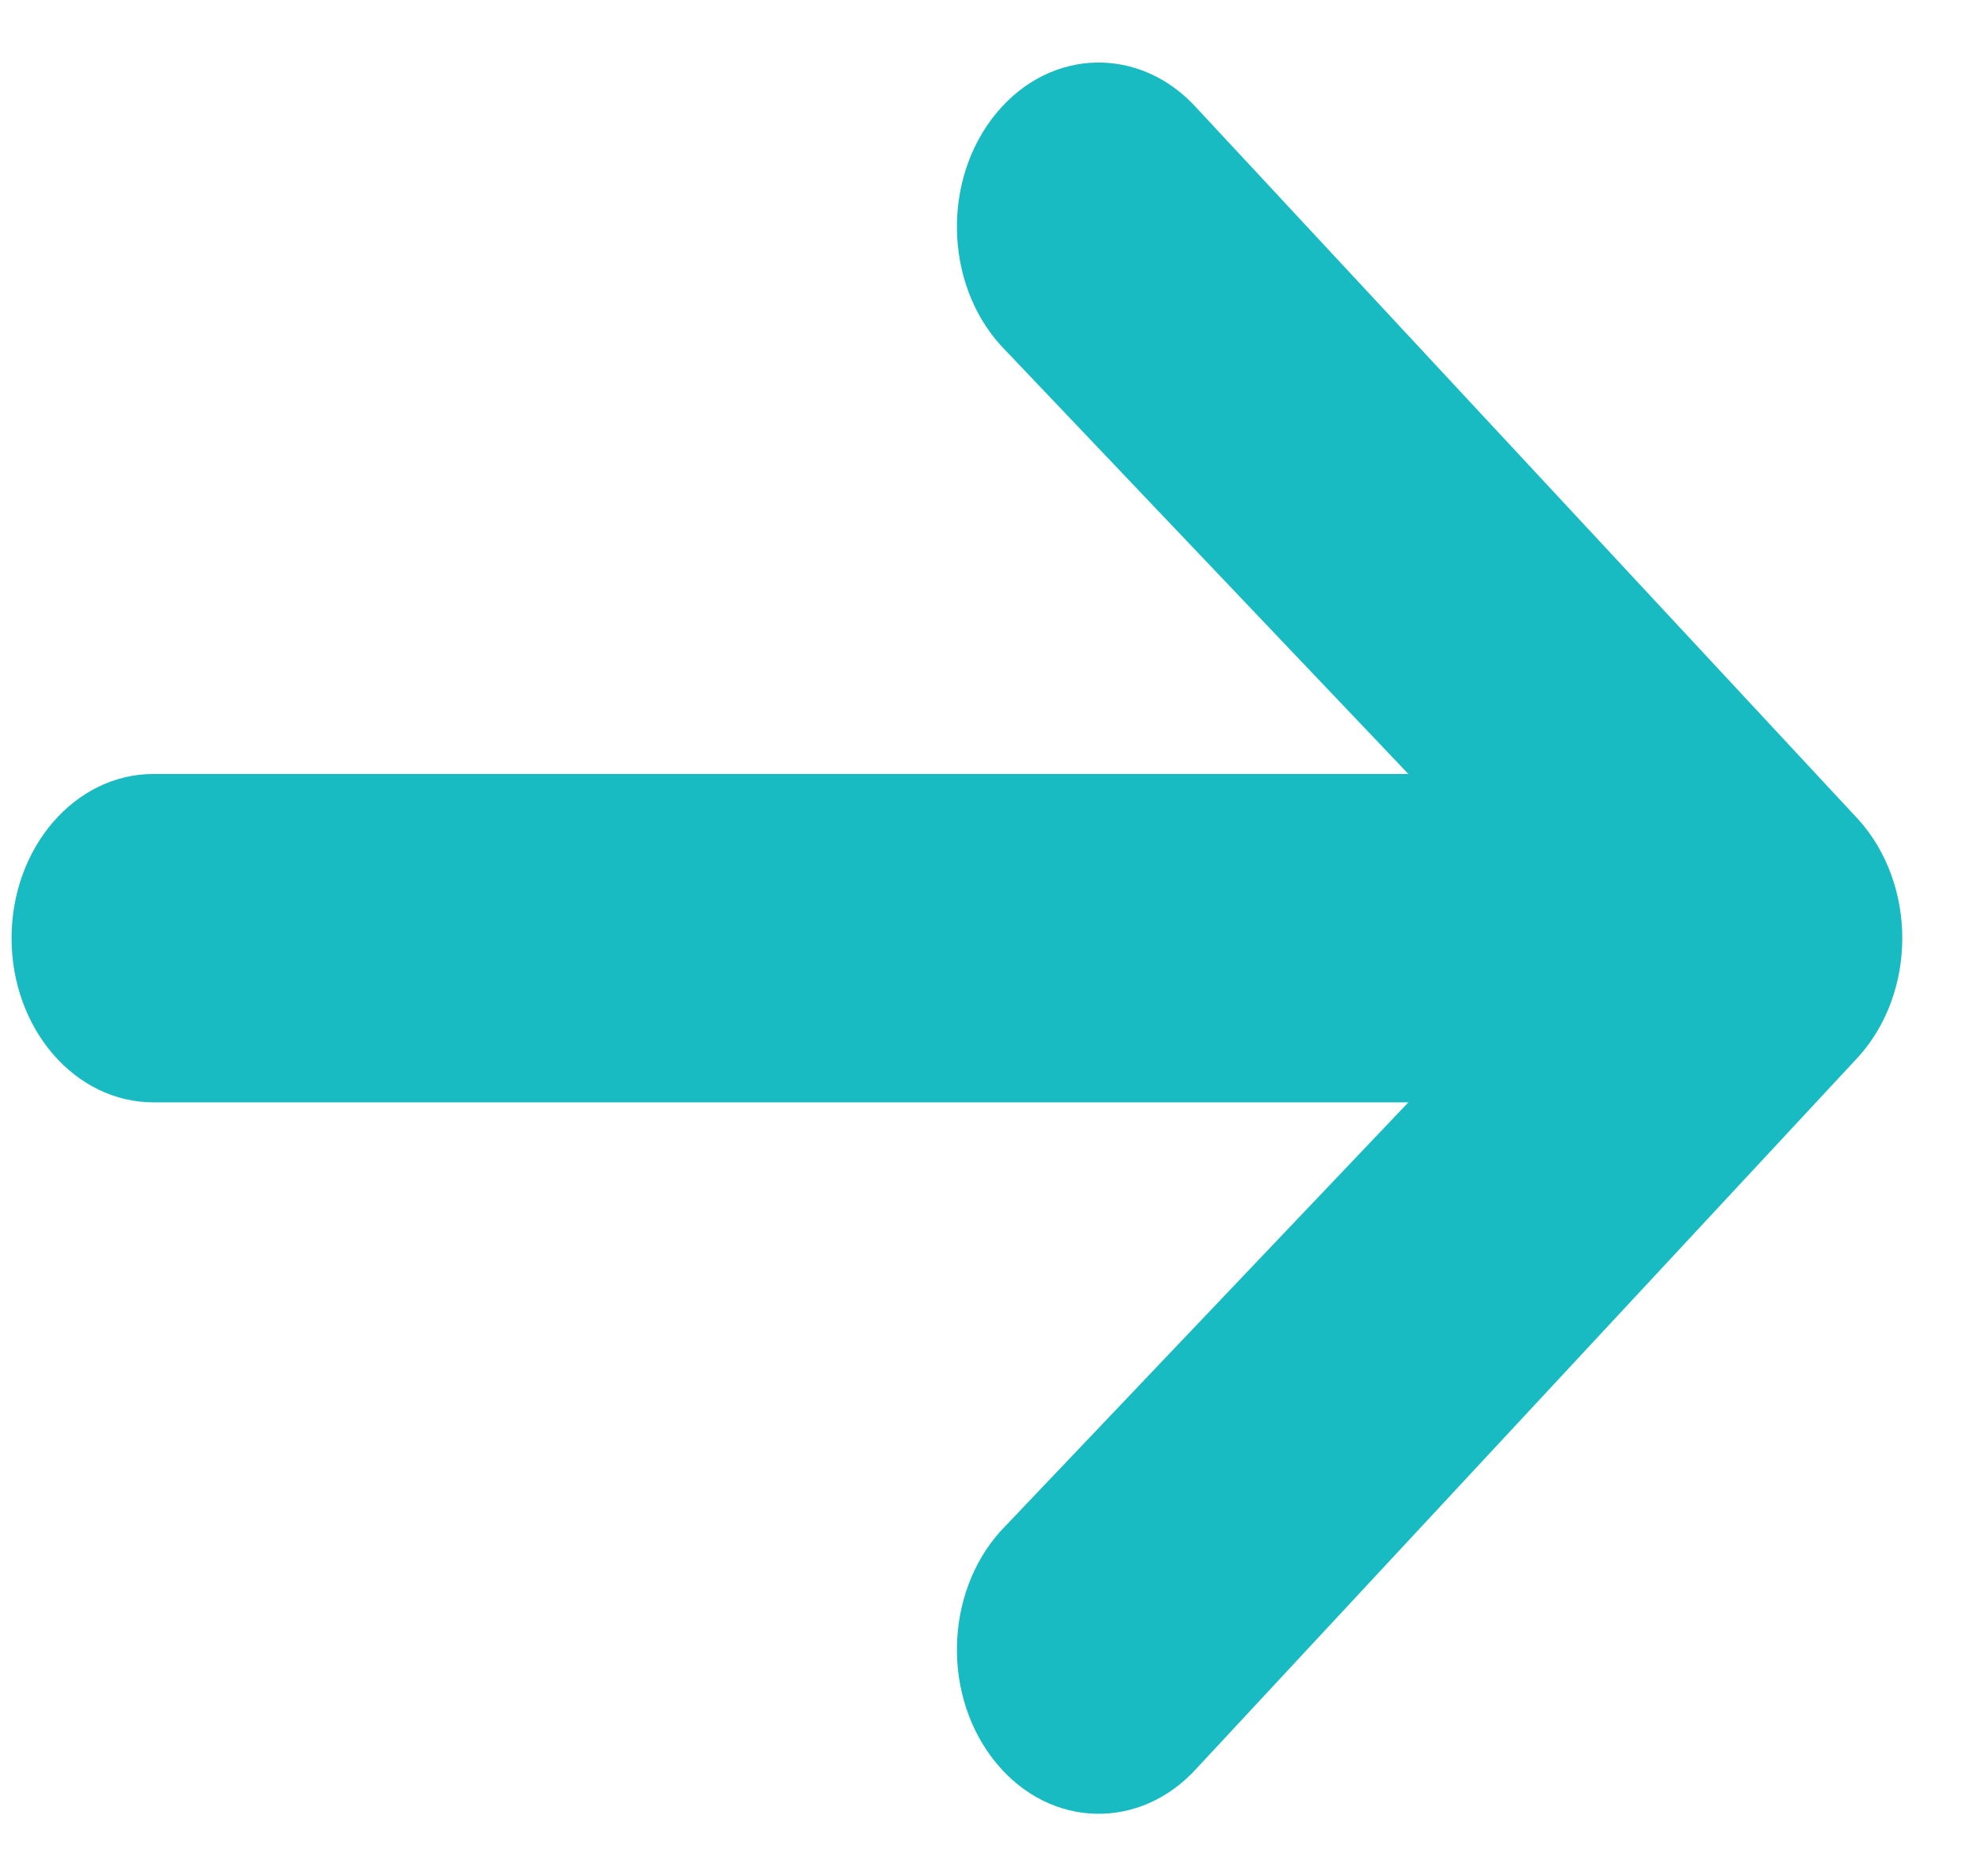 <svg width="19" height="18" viewBox="0 0 19 18" fill="none" xmlns="http://www.w3.org/2000/svg">
<path fill-rule="evenodd" clip-rule="evenodd" d="M0.111 9C0.111 8.13 0.72 7.425 1.471 7.425H13.508L9.595 3.31C9.054 2.708 9.037 1.71 9.558 1.083C10.078 0.456 10.939 0.437 11.481 1.04L17.827 7.865C18.094 8.162 18.245 8.572 18.245 9C18.245 9.429 18.094 9.838 17.827 10.135L11.481 16.96C10.939 17.563 10.078 17.544 9.558 16.917C9.037 16.29 9.054 15.293 9.595 14.69L13.508 10.575H1.471C0.72 10.575 0.111 9.87 0.111 9Z" fill="#19BBC2"/>
</svg>
